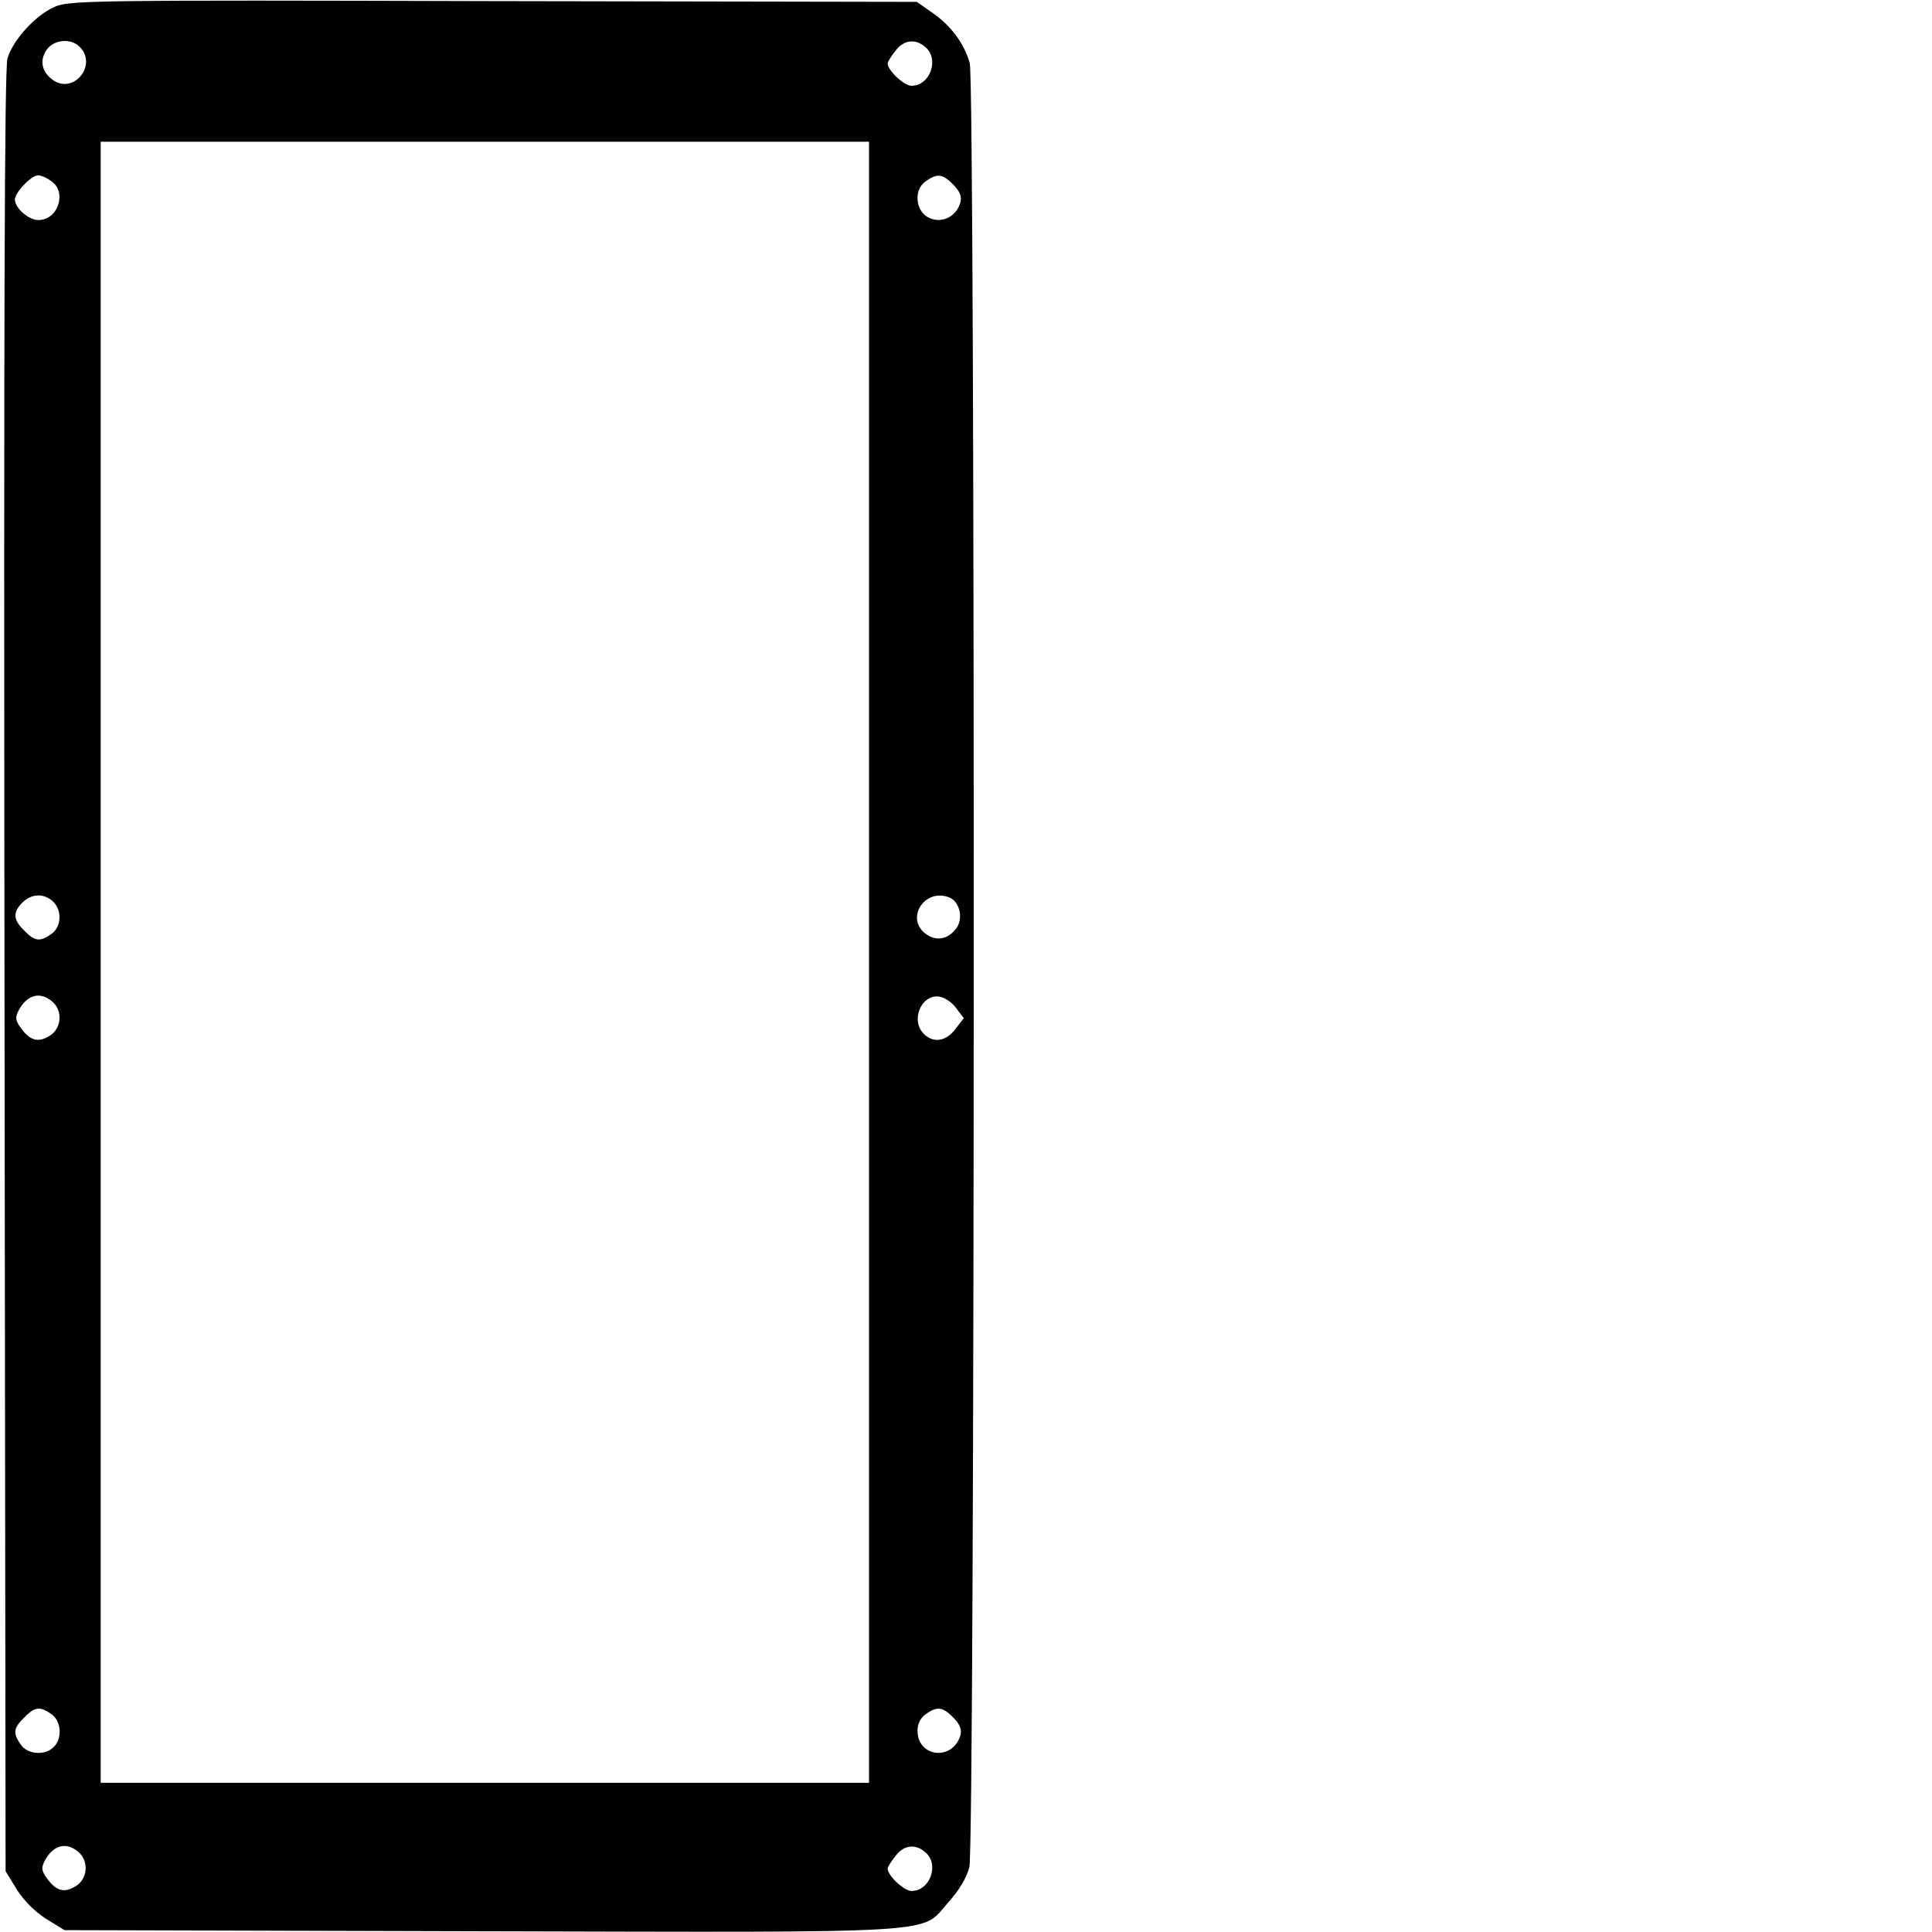 <?xml version="1.0" encoding="UTF-8" standalone="yes"?>
<svg version="1.0" xmlns="http://www.w3.org/2000/svg" width="100mm" height="100mm" viewBox="0 0 518 518" preserveAspectRatio="xMidYMid meet">
  <g transform="translate(0,518) scale(0.1,-0.1)" fill="#000000" stroke="none">
    <path d="M145 5161 c-51 -23 -111 -89 -125 -138 -8 -27 -10 -715 -8 -2449 l3
-2411 30 -49 c19 -30 49 -60 79 -79 l49 -30 1116 -3 c1266 -3 1177 -8 1254 78
28 31 49 66 56 94 15 60 16 4783 1 4837 -15 52 -49 99 -99 134 l-43 30 -1136
2 c-1083 3 -1139 2 -1177 -16z m69 -107 c47 -47 -14 -126 -70 -90 -31 21 -39
52 -20 81 19 29 66 34 90 9z m2268 -1 c37 -33 11 -103 -38 -103 -20 0 -64 41
-64 60 0 4 9 19 21 34 23 30 54 33 81 9z m-152 -2453 l0 -2200 -1030 0 -1030
0 0 2200 0 2200 1030 0 1030 0 0 -2200z m-2192 2094 c42 -29 18 -104 -35 -104
-26 0 -63 32 -63 55 0 19 44 65 62 65 8 0 24 -7 36 -16z m2418 -9 c18 -19 23
-31 19 -48 -21 -69 -115 -59 -115 13 0 18 8 34 22 44 31 22 45 20 74 -9z
m-2414 -1922 c25 -23 23 -68 -4 -87 -31 -22 -45 -20 -73 9 -30 29 -31 49 -5
75 24 24 57 26 82 3z m2403 11 c27 -11 38 -53 21 -80 -21 -31 -52 -39 -81 -20
-60 40 -8 126 60 100z m-2403 -281 c26 -24 23 -69 -7 -89 -31 -20 -53 -15 -77
17 -17 23 -18 30 -8 50 23 43 59 52 92 22z m2421 -15 l21 -28 -21 -27 c-24
-34 -58 -41 -84 -17 -39 35 -11 108 39 102 14 -2 34 -15 45 -30z m-2425 -1894
c26 -18 30 -65 6 -88 -23 -24 -70 -20 -88 6 -22 31 -20 45 9 73 28 29 42 31
73 9z m2418 -9 c18 -19 23 -31 19 -48 -21 -69 -115 -59 -115 13 0 18 8 34 22
44 31 22 45 20 74 -9z m-2344 -362 c26 -24 23 -69 -7 -89 -31 -20 -53 -15 -77
17 -17 23 -18 30 -8 50 23 43 59 52 92 22z m2270 0 c37 -33 11 -103 -38 -103
-20 0 -64 41 -64 60 0 4 9 19 21 34 23 30 54 33 81 9z"/>
  </g>
</svg>